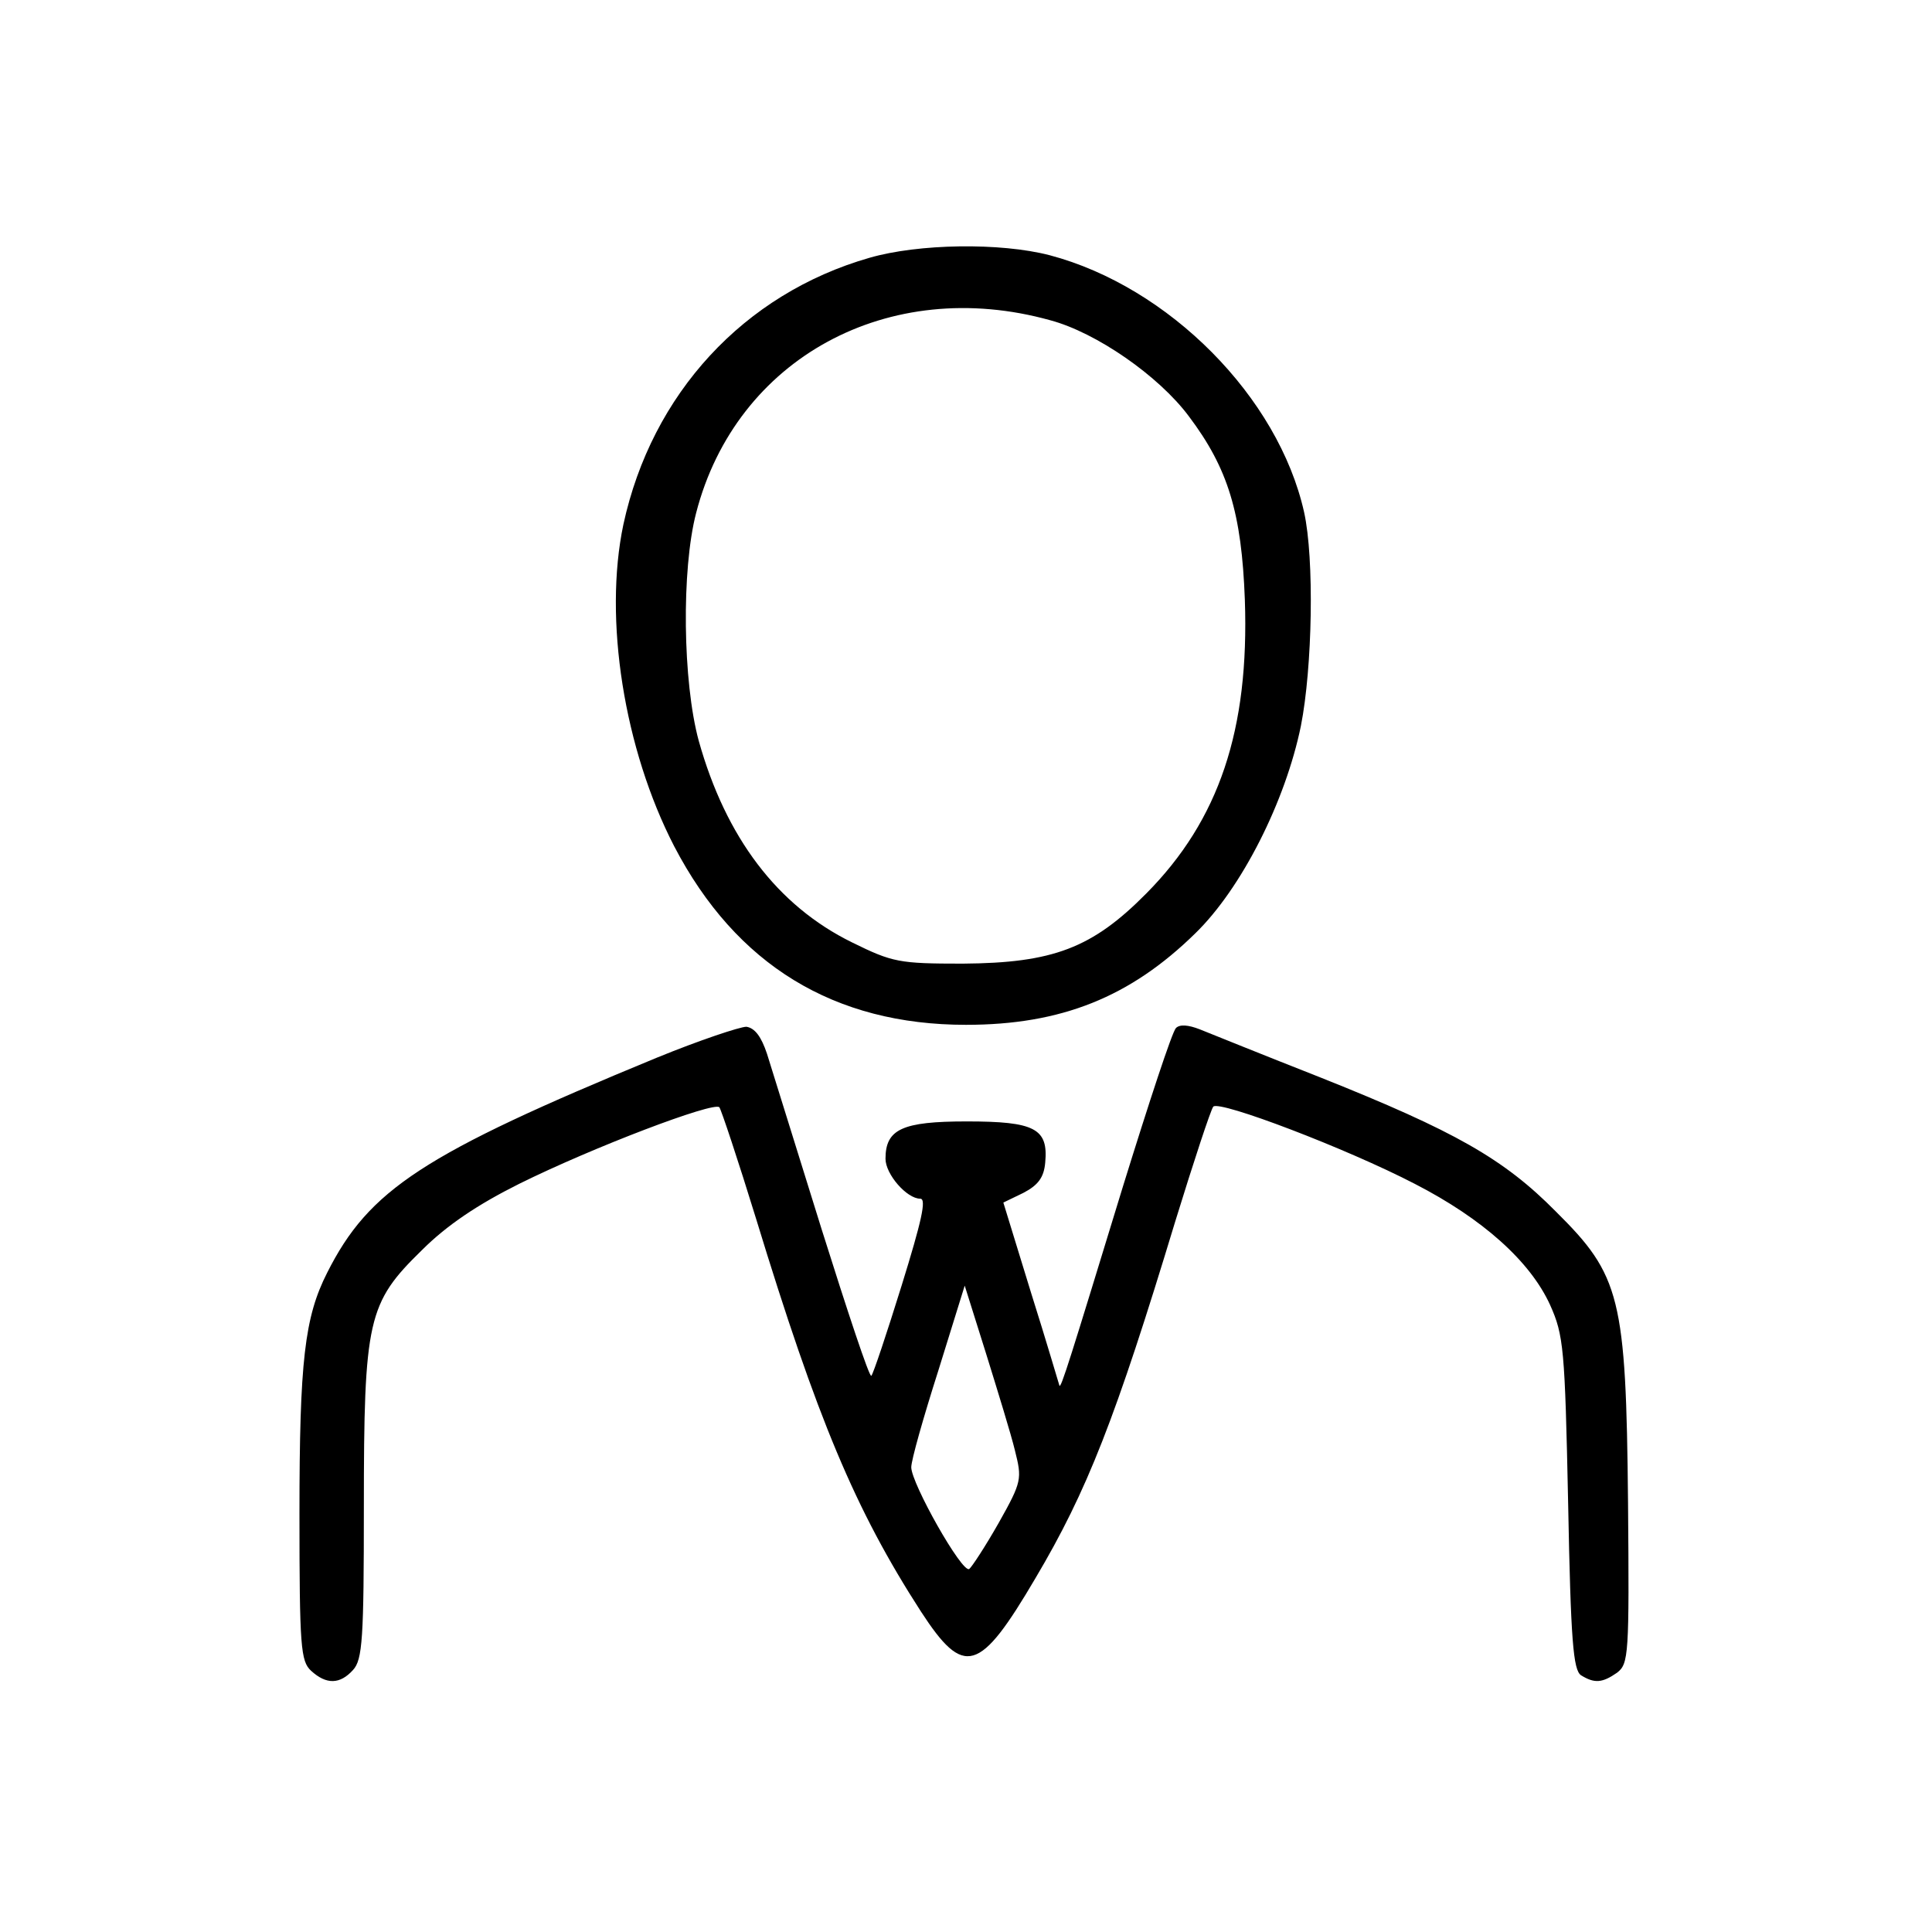 <svg width="400" height="400" viewBox="0 0 400 400" fill="none" xmlns="http://www.w3.org/2000/svg">
<path d="M180 53.378C154 60.844 134.933 81.511 129.067 108.578C124.933 128.178 129.2 155.111 139.6 175.244C152.4 199.778 172.667 212.178 200 212.178C219.733 212.178 234 206.444 247.467 193.244C257.067 183.911 266.133 165.911 269.333 150.311C271.733 138.178 272.133 115.644 270 106.044C264.667 82.178 242 59.378 217.333 52.844C207.067 50.178 190.133 50.444 180 53.378ZM217.467 66.311C226.933 68.844 239.867 77.778 246.133 86.178C254.267 96.978 257.067 106.178 257.733 124.178C258.667 151.111 252.4 169.778 237.333 184.978C226.133 196.311 218 199.378 199.333 199.511C186.133 199.511 184.8 199.244 176.4 195.111C160.933 187.511 150.267 173.378 144.667 153.378C141.333 141.111 141.067 117.911 144.133 106.178C152.4 74.178 184 56.978 217.467 66.311Z" fill="black"/>
<path d="M136 218.978C87.467 238.978 76.4 246.311 67.733 263.511C63.067 272.711 62 281.778 62 313.378C62 341.111 62.267 343.911 64.4 345.911C67.6 348.845 70.4 348.711 73.067 345.778C75.067 343.645 75.333 339.245 75.333 312.045C75.333 273.111 76.133 269.778 87.333 258.845C92.533 253.645 98.933 249.378 107.467 245.111C122.8 237.511 147.733 228.045 148.933 229.245C149.333 229.778 152.8 240.178 156.533 252.311C169.2 293.778 177.067 312.578 190.667 333.645C199.6 347.378 202.8 346.445 214.4 326.711C225.067 308.711 230.933 293.778 243.333 252.845C247.2 240.311 250.667 229.778 251.2 229.111C252.533 227.778 278.8 237.778 292.933 245.111C306.933 252.311 316.8 261.111 320.933 270.178C323.733 276.445 324 279.111 324.667 311.245C325.2 339.778 325.733 345.778 327.333 346.845C330.133 348.578 331.733 348.445 334.8 346.311C337.2 344.445 337.333 342.711 337.067 311.111C336.667 268.578 335.467 264.045 322.133 250.845C311.333 239.911 301.2 234.178 273.467 223.111C261.6 218.445 250.4 213.911 248.4 213.111C246 212.178 244.267 212.045 243.467 212.845C242.667 213.645 237.867 228.311 232.533 245.511C221.6 281.245 219.6 287.778 219.333 286.845C219.2 286.445 216.667 277.778 213.467 267.645L207.733 248.978L211.867 246.978C214.933 245.378 216.133 243.778 216.4 240.711C217.067 233.645 214.267 232.178 200.133 232.178C186.8 232.178 183.333 233.778 183.333 239.911C183.333 243.111 187.733 248.178 190.533 248.178C191.867 248.178 190.8 252.845 186.667 266.178C183.6 276.045 180.8 284.445 180.4 284.845C180 285.245 175.467 271.511 170.133 254.578C164.8 237.511 159.733 221.111 158.8 218.178C157.6 214.578 156.267 212.845 154.533 212.578C153.2 212.578 144.8 215.378 136 218.978ZM210.133 300.311C211.6 306.178 211.6 306.711 206.8 315.245C204 320.178 201.2 324.445 200.667 324.845C199.2 325.778 188.667 307.111 188.667 303.778C188.667 302.311 191.2 293.378 194.267 283.778L199.733 266.178L204.133 280.178C206.533 287.911 209.333 296.978 210.133 300.311Z" fill="black"/>
</svg>
